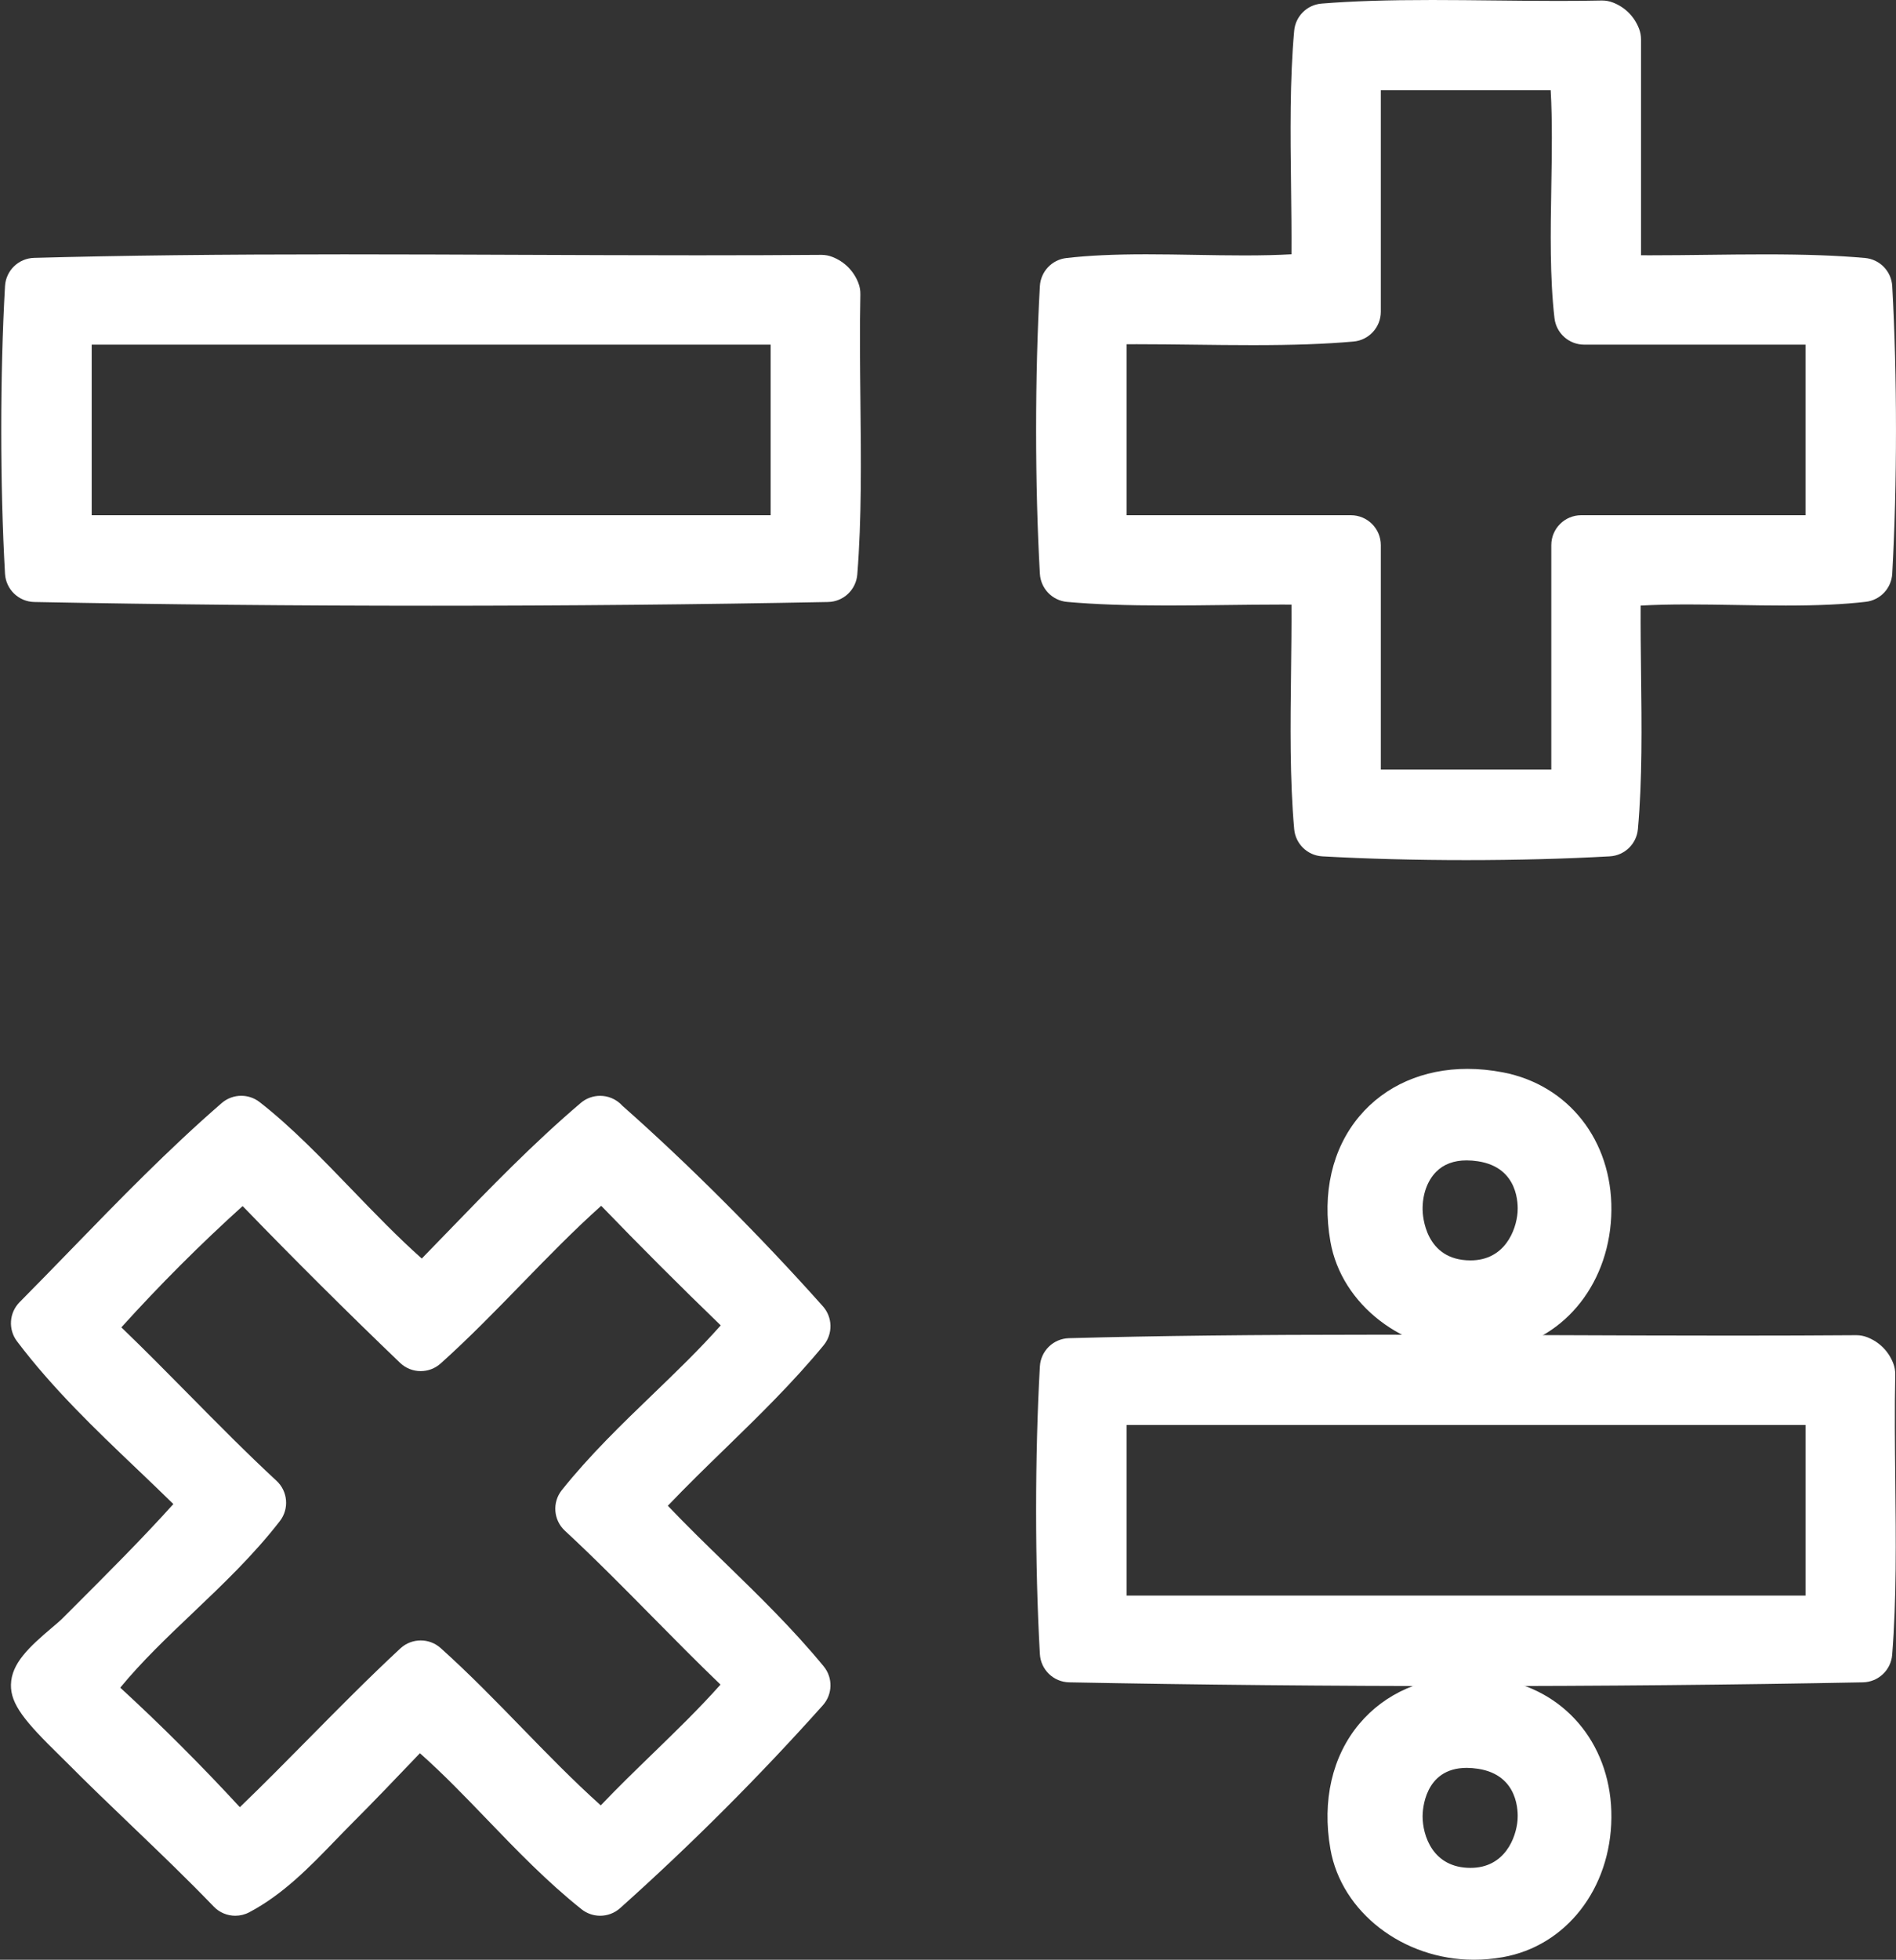 <?xml version="1.0" encoding="UTF-8" standalone="no"?><svg xmlns="http://www.w3.org/2000/svg" xmlns:xlink="http://www.w3.org/1999/xlink" fill="#000000" height="2843.3" preserveAspectRatio="xMidYMid meet" version="1" viewBox="-1.8 0.0 2752.3 2843.3" width="2752.3" zoomAndPan="magnify"><rect x="-1.8" y="0.0" width="2752.3" height="2843.3" fill="#333333" stroke="none"/><defs><clipPath id="a"><path d="M 1502 0 L 2750.48 0 L 2750.48 1248 L 1502 1248 Z M 1502 0"/></clipPath><clipPath id="b"><path d="M 1502 1936 L 2750.48 1936 L 2750.48 2447 L 1502 2447 Z M 1502 1936"/></clipPath><clipPath id="c"><path d="M 1925 2432 L 2338 2432 L 2338 2843.281 L 1925 2843.281 Z M 1925 2432"/></clipPath></defs><g><g clip-path="url(#a)" id="change1_6"><path d="M 2250.113 1116.574 L 2250.113 790.941 C 2250.113 766.957 2269.562 747.523 2293.527 747.523 L 2619.16 747.523 L 2619.16 500.039 L 2297.871 500.039 C 2275.824 500.039 2257.262 483.504 2254.734 461.594 C 2247.895 402.305 2249.031 335.738 2250.113 271.355 C 2250.914 223.961 2251.75 175.328 2249.238 130.988 L 2002.641 130.988 L 2002.641 452.277 C 2002.641 474.781 1985.441 493.531 1963.027 495.52 C 1922.105 499.148 1876.891 500.77 1816.434 500.77 C 1788.332 500.77 1759.637 500.422 1731.938 500.09 C 1704.438 499.758 1676.016 499.41 1648.516 499.41 C 1643.406 499.41 1638.418 499.43 1633.574 499.461 L 1633.574 747.523 L 1959.207 747.523 C 1983.191 747.523 2002.641 766.957 2002.641 790.941 L 2002.641 1116.574 Z M 2126.367 1247.914 C 2053.156 1247.914 1981.012 1246.004 1917.656 1242.422 C 1896.168 1241.191 1878.793 1224.395 1876.891 1202.934 C 1870.438 1130.742 1871.398 1051.145 1872.34 974.184 C 1872.723 942.125 1873.105 909.297 1872.949 877.199 C 1868.188 877.184 1863.32 877.164 1858.281 877.164 C 1831.172 877.164 1803.16 877.496 1776.051 877.828 C 1748.648 878.16 1720.324 878.492 1692.555 878.492 C 1632.605 878.492 1587.777 876.887 1547.227 873.273 C 1525.766 871.355 1508.957 853.98 1507.727 832.477 C 1500.426 703.742 1500.426 543.82 1507.727 415.09 C 1508.926 394.016 1525.098 376.852 1546.047 374.41 C 1577.938 370.715 1614.836 368.969 1662.215 368.969 C 1685.977 368.969 1710.355 369.387 1734.137 369.789 C 1757.387 370.191 1781.441 370.59 1804.605 370.59 C 1830.613 370.59 1853.047 370.051 1872.934 368.934 C 1873.125 336.453 1872.723 303.172 1872.34 270.691 C 1871.398 194.586 1870.438 115.898 1876.891 44.59 C 1878.793 23.52 1895.59 6.914 1916.68 5.203 C 1961.598 1.609 2011.066 0.004 2077.055 0.004 C 2107.703 0.004 2138.926 0.355 2169.121 0.688 L 2169.855 0.688 C 2199.699 1.016 2230.594 1.348 2260.488 1.348 C 2283.602 1.348 2304.027 1.156 2322.988 0.738 C 2323.305 0.738 2323.617 0.738 2323.934 0.738 C 2329.305 0.738 2334.625 1.734 2339.633 3.688 C 2357.18 10.488 2370.594 23.902 2377.414 41.453 C 2379.367 46.457 2380.359 51.797 2380.359 57.184 L 2380.359 370.363 C 2384.898 370.383 2389.535 370.398 2394.316 370.398 C 2421.492 370.398 2449.613 370.066 2477.051 369.734 C 2504.348 369.406 2532.641 369.074 2560.219 369.074 C 2620.191 369.074 2665.004 370.68 2705.508 374.305 C 2726.98 376.207 2743.793 393.582 2745.031 415.09 C 2752.289 543.82 2752.289 703.742 2745.031 832.477 C 2743.812 853.547 2727.66 870.711 2706.676 873.137 C 2674.789 876.852 2637.895 878.578 2590.535 878.578 C 2566.641 878.578 2542.219 878.176 2518.617 877.758 C 2495.383 877.375 2471.328 876.973 2448.285 876.973 C 2422.207 876.973 2399.723 877.512 2379.805 878.629 C 2379.629 911.109 2380.031 944.391 2380.414 976.871 C 2381.34 1052.977 2382.297 1131.664 2375.844 1202.973 C 2373.906 1224.422 2356.551 1241.215 2335.062 1242.422 C 2271.742 1246.004 2199.578 1247.914 2126.367 1247.914" fill="#ffffff" fill-rule="evenodd"/></g><g id="change1_3"><path d="M 1116.906 747.52 L 1116.906 500.035 L 131.312 500.035 L 131.312 747.52 Z M 624.102 878.867 C 427.922 878.867 234.09 877.043 47.977 873.418 C 25.289 872.992 6.766 855.141 5.477 832.465 C -1.824 703.758 -1.824 543.828 5.477 415.094 C 6.754 392.551 25.082 374.762 47.641 374.141 C 176.773 370.617 315.438 369.055 497.25 369.055 C 582.461 369.055 669.414 369.402 753.504 369.738 L 754.23 369.738 C 838.457 370.07 925.551 370.406 1010.828 370.406 C 1076.727 370.406 1135.457 370.207 1190.387 369.781 C 1190.488 369.781 1190.598 369.781 1190.699 369.781 C 1196.078 369.781 1201.43 370.785 1206.457 372.742 C 1223.988 379.559 1237.387 392.961 1244.207 410.492 C 1246.277 415.805 1247.27 421.469 1247.148 427.16 C 1246.066 477.129 1246.648 529.969 1247.207 581.078 C 1248.129 665.84 1249.09 753.484 1242.676 833.48 C 1240.898 855.719 1222.547 872.992 1200.238 873.418 C 1014.129 877.043 820.297 878.867 624.102 878.867" fill="#ffffff" fill-rule="evenodd"/></g><g id="change1_4"><path d="M 2127.305 1683.543 C 2108.688 1683.543 2093.711 1689.172 2082.824 1700.262 C 2070.027 1713.273 2062.926 1733.332 2063.297 1755.332 C 2063.441 1762.844 2066.496 1828.641 2132.902 1828.641 C 2182.621 1828.641 2199.188 1784.852 2201.152 1758.973 C 2201.973 1748.184 2203.02 1693.883 2143.719 1684.863 C 2138.023 1683.992 2132.484 1683.543 2127.305 1683.543 Z M 2137.75 1961.902 C 2035.055 1961.902 1945.496 1892.902 1929.461 1801.371 C 1917.152 1731.07 1932.07 1666.523 1971.461 1619.621 C 2008.758 1575.23 2064.504 1550.781 2128.41 1550.781 C 2145.25 1550.781 2162.68 1552.504 2180.211 1555.891 C 2275.09 1574.262 2338.234 1654.602 2337.359 1755.824 C 2336.426 1858.883 2271.504 1942.102 2179.449 1958.242 C 2165.551 1960.672 2151.535 1961.902 2137.75 1961.902" fill="#ffffff" fill-rule="evenodd"/></g><g id="change1_5"><path d="M 608.906 2380.051 C 619.27 2380.051 629.652 2383.73 637.906 2391.141 C 679.328 2428.301 718.207 2468.27 755.809 2506.922 C 792.641 2544.781 830.469 2583.672 870.289 2619.34 C 895.121 2593.301 920.777 2568.422 945.812 2544.141 C 980.43 2510.57 1013.559 2478.422 1044.109 2444.109 C 1010.148 2411.512 977.094 2378.039 944.906 2345.41 C 903.883 2303.871 861.461 2260.898 818.215 2220.859 C 801.52 2205.398 799.586 2179.66 813.809 2161.879 C 854.453 2111.031 900.816 2066.359 945.664 2023.148 C 980.52 1989.559 1013.871 1957.422 1044.449 1922.941 C 985.688 1866.219 927.539 1808.078 870.914 1749.43 C 830.875 1785.262 792.836 1824.352 755.809 1862.398 C 718.207 1901.051 679.328 1941.02 637.906 1978.18 C 629.637 1985.59 619.27 1989.289 608.922 1989.289 C 598.074 1989.289 587.25 1985.238 578.867 1977.211 C 501.578 1903.121 424.859 1826.77 350.395 1749.828 C 288.898 1805.371 229.918 1864.34 174.367 1925.82 C 208.09 1958.23 240.906 1991.48 272.891 2023.871 C 313.93 2065.422 356.355 2108.398 399.613 2148.441 C 416.129 2163.73 418.219 2189.121 404.441 2206.898 C 366.176 2256.289 321.688 2298.59 278.68 2339.512 C 240.703 2375.621 204.398 2410.148 172.762 2448.539 C 232.156 2503.078 290.336 2561.191 346.387 2621.969 C 380.137 2589.469 413.32 2555.879 445.668 2523.141 C 488.75 2479.512 533.297 2434.41 579.367 2391.629 C 587.68 2383.898 598.293 2380.051 608.906 2380.051 Z M 339.734 2779.48 C 328.191 2779.48 316.809 2774.879 308.41 2766.141 C 271.141 2727.359 232.184 2690.031 190.938 2650.5 C 158.395 2619.34 124.754 2587.109 91.801 2553.879 C 90.066 2552.141 87.656 2549.789 84.805 2547 C 34.32 2497.629 13.344 2472.422 14.102 2443.988 C 14.918 2413.5 39.625 2390.281 74.441 2360.801 C 79.539 2356.5 85.316 2351.609 87.578 2349.34 L 103.07 2333.852 C 155.062 2281.91 204.641 2232.359 249.855 2182.18 C 232.074 2164.711 213.973 2147.461 196.258 2130.57 C 136.594 2073.711 74.906 2014.891 22.848 1945.969 C 9.844 1928.738 11.469 1904.551 26.684 1889.219 C 51.621 1864.102 76.773 1838.199 101.098 1813.16 C 170.59 1741.621 242.43 1667.648 319.973 1600.441 C 328.109 1593.379 338.246 1589.828 348.41 1589.828 C 357.801 1589.828 367.211 1592.859 375.062 1598.969 C 420.957 1634.66 465.676 1681.031 508.922 1725.859 C 541.914 1760.059 575.785 1795.18 610.461 1825.961 C 622.973 1813.129 635.414 1800.281 647.617 1787.66 C 708.812 1724.391 772.086 1659 841.309 1600.16 C 849.27 1593.391 859.23 1589.898 869.328 1589.898 C 874.863 1589.898 880.453 1590.941 885.758 1593.102 C 892.027 1595.648 897.492 1599.57 901.84 1604.461 C 902.059 1604.641 902.281 1604.84 902.492 1605.031 C 996.617 1688.102 1102.422 1793.879 1192.738 1895.27 C 1206.969 1911.25 1207.441 1935.199 1193.859 1951.738 C 1149.199 2006.031 1099.051 2054.801 1050.57 2101.961 C 1022.941 2128.809 994.605 2156.371 967.652 2184.648 C 994.617 2212.969 1022.941 2240.52 1050.578 2267.398 C 1099.059 2314.539 1149.199 2363.289 1193.859 2417.602 C 1207.461 2434.141 1206.969 2458.129 1192.691 2474.102 C 1100.5 2577.219 1001.48 2676.25 898.367 2768.441 C 890.141 2775.781 879.797 2779.48 869.414 2779.48 C 859.879 2779.48 850.324 2776.352 842.387 2770.039 C 792.195 2730.07 748.23 2684.422 705.715 2640.27 C 672.887 2606.16 641.461 2573.539 607.758 2543.672 C 605.242 2546.309 602.711 2548.949 600.195 2551.578 C 570.707 2582.441 540.223 2614.352 509.355 2645.199 C 501.367 2653.199 493.48 2661.34 485.133 2669.98 C 447.781 2708.609 409.145 2748.57 359.961 2774.48 C 353.566 2777.852 346.621 2779.48 339.734 2779.48" fill="#ffffff" fill-rule="evenodd"/></g><g clip-path="url(#b)" id="change1_1"><path d="M 2619.18 2314.91 L 2619.18 2067.43 L 1633.574 2067.43 L 1633.574 2314.91 Z M 2126.367 2446.262 C 1930.188 2446.262 1736.34 2444.43 1550.238 2440.82 C 1527.535 2440.379 1509.016 2422.531 1507.727 2399.871 C 1500.426 2271.133 1500.426 2111.211 1507.727 1982.473 C 1509.008 1959.941 1527.336 1942.141 1549.906 1941.52 C 1679.125 1938.012 1817.875 1936.441 1999.777 1936.441 C 2085.109 1936.441 2172.148 1936.781 2256.332 1937.121 C 2340.215 1937.449 2426.949 1937.793 2512.941 1937.793 C 2578.867 1937.793 2637.641 1937.602 2692.648 1937.18 C 2692.75 1937.18 2692.852 1937.18 2692.953 1937.18 C 2698.371 1937.18 2703.719 1938.184 2708.746 1940.133 C 2726.246 1946.973 2739.68 1960.383 2746.461 1977.891 C 2748.539 1983.211 2749.531 1988.852 2749.398 1994.551 C 2748.352 2044.492 2748.91 2097.312 2749.465 2148.402 C 2750.395 2233.18 2751.355 2320.852 2744.941 2400.879 C 2743.172 2423.109 2724.812 2440.379 2702.488 2440.82 C 2516.383 2444.43 2322.566 2446.262 2126.367 2446.262" fill="#ffffff" fill-rule="evenodd"/></g><g clip-path="url(#c)" id="change1_2"><path d="M 2127.305 2564.93 C 2065.094 2564.93 2063.285 2627.922 2063.285 2635.109 C 2063.285 2662.93 2077.93 2710.02 2132.871 2710.02 C 2182.605 2710.02 2199.188 2666.25 2201.152 2640.391 C 2201.973 2629.602 2203.047 2575.281 2143.703 2566.242 C 2138.008 2565.371 2132.484 2564.93 2127.305 2564.93 Z M 2137.75 2843.281 C 2035.023 2843.281 1945.469 2774.281 1929.473 2682.781 C 1917.152 2612.449 1932.07 2547.902 1971.461 2501 C 2008.758 2456.609 2064.488 2432.172 2128.41 2432.172 C 2145.25 2432.172 2162.68 2433.891 2180.195 2437.27 C 2275.09 2455.629 2338.234 2535.961 2337.359 2637.18 C 2336.426 2740.27 2271.516 2823.508 2179.449 2839.621 C 2165.551 2842.051 2151.535 2843.281 2137.75 2843.281" fill="#ffffff" fill-rule="evenodd"/></g></g></svg>